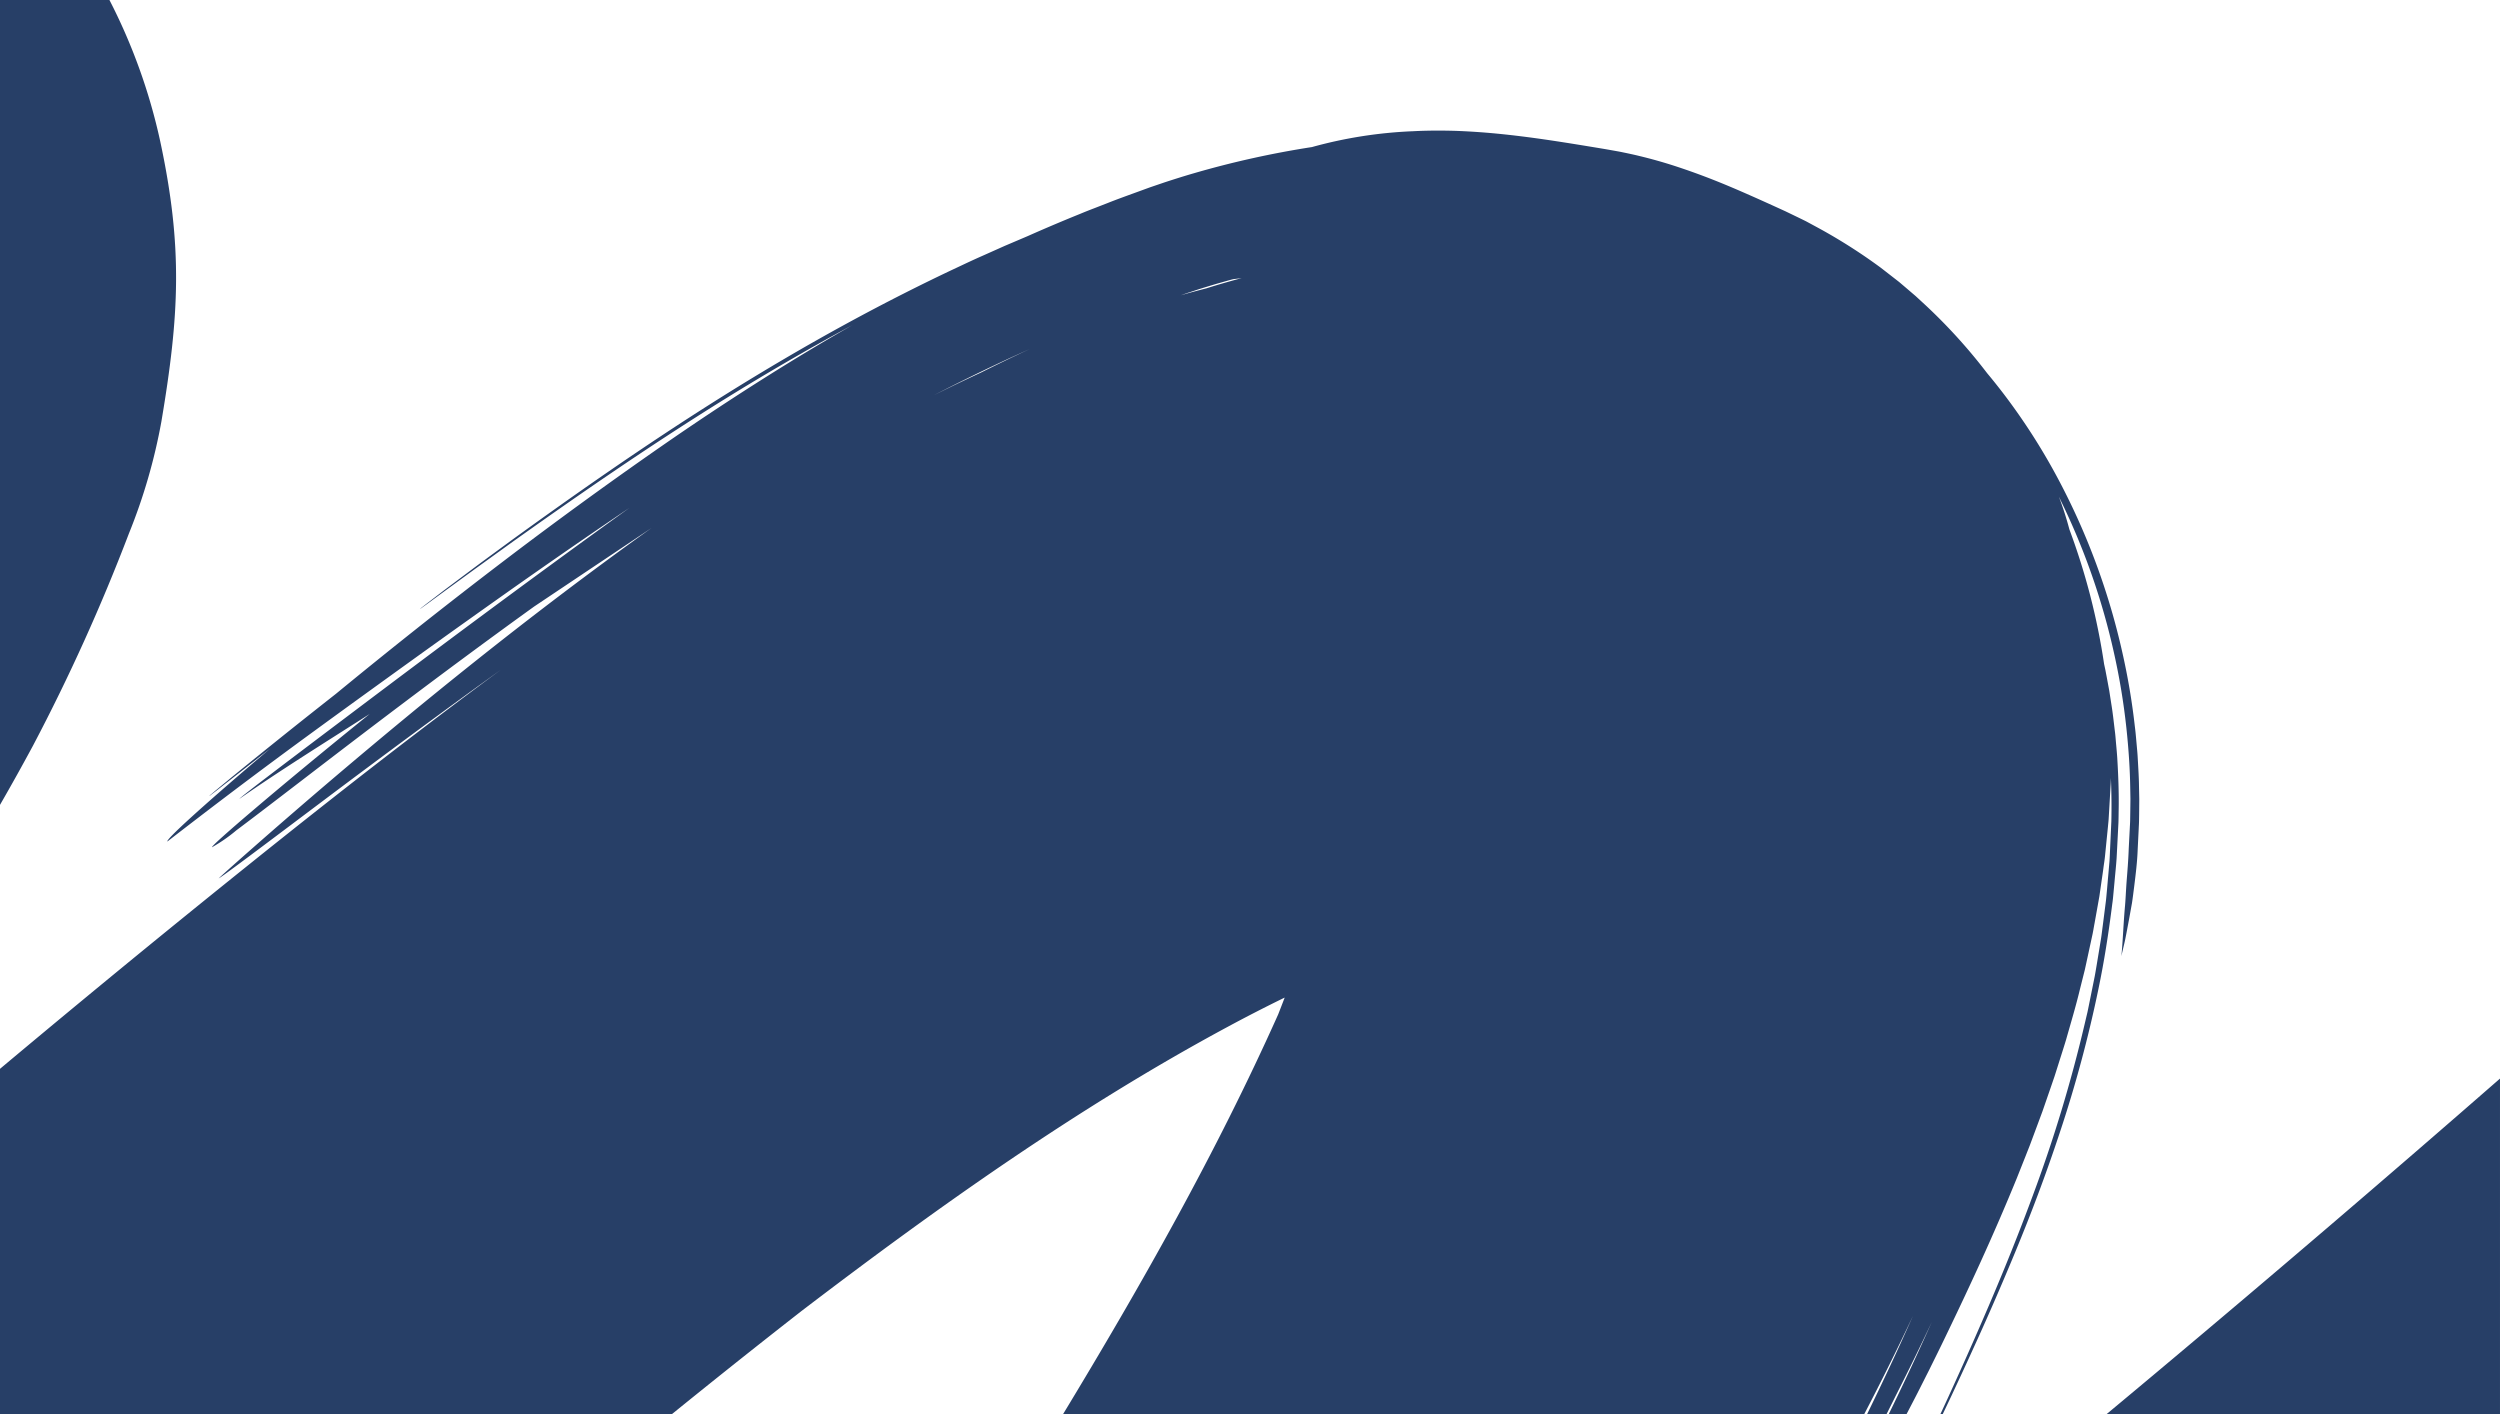 <?xml version="1.0" encoding="UTF-8"?> <svg xmlns="http://www.w3.org/2000/svg" width="380.001" height="215" viewBox="0 0 380.001 215"><path id="Intersection_1" data-name="Intersection 1" d="M672.067,265.552q3.81-3.171,7.611-6.356,26.353-22.082,52.25-44.7v51.057Zm-25.222,0q.532-1.141,1.076-2.323c1.32-2.89,2.688-5.907,4.109-9.145,2.838-6.456,5.872-13.647,8.811-21.61a217.089,217.089,0,0,0,7.957-26.269q.209-.894.423-1.792c.13-.6.248-1.214.373-1.823q.369-1.829.742-3.685c.226-1.242.422-2.5.635-3.764q.157-.948.312-1.9c.1-.636.172-1.283.259-1.926q.247-1.933.495-3.889c.137-1.309.239-2.632.359-3.958q.088-.995.174-2c.045-.67.068-1.343.1-2.016q.092-2.021.185-4.063.073-3.283-.069-6.6c-.006.289-.015.575-.029.857q-.062,1.1-.125,2.187t-.127,2.179l-.064,1.086c-.025.361-.068.719-.1,1.078q-.216,2.152-.429,4.288c-.06.714-.185,1.414-.275,2.12s-.2,1.4-.3,2.1-.2,1.4-.3,2.094q-.184,1.035-.369,2.066t-.369,2.057c-.13.682-.232,1.37-.389,2.039q-.437,2.02-.87,4.019l-.218,1-.247.984q-.248.984-.493,1.961c-.625,2.619-1.394,5.149-2.105,7.668-.376,1.25-.778,2.479-1.164,3.709q-.292.919-.581,1.834-.308.9-.617,1.8l-1.233,3.564q-.649,1.748-1.291,3.473l-.64,1.717q-.335.844-.665,1.685-.665,1.678-1.322,3.33c-3.578,8.759-7.286,16.711-10.756,23.9-.857,1.8-1.745,3.569-2.591,5.289-.87,1.71-1.7,3.388-2.548,5q-.438.844-.869,1.67H639c2.015-4.126,4.222-8.8,6.563-14.053-1.8,3.837-3.636,7.573-5.436,11.125q-.735,1.481-1.466,2.928h-2.953c2.3-4.71,4.657-9.714,6.99-14.976-2.476,5.263-4.975,10.268-7.428,14.976H513.489c11.933-19.693,23.331-39.807,32.726-60.809q.5-1.274.988-2.551-4.39,2.14-8.69,4.46c-22.855,12.308-44.144,27.463-64.777,43.2q-5.326,4.158-10.61,8.366-4.576,3.652-9.126,7.338H351.928V213.015q12.361-10.359,24.859-20.55c16.8-13.667,33.785-27.218,51.248-40.089q-2.77,1.989-5.4,3.9c-11.066,8.056-20.179,14.929-26.664,19.805s-10.343,7.76-10.806,7.988c.244-.241,2.065-1.889,5.251-4.689s7.732-6.762,13.444-11.606c11.436-9.67,27.5-22.957,47.112-36.978-6.663,4.461-12.562,8.409-17.849,11.948-7.287,5.248-13.956,10.209-19.877,14.671s-11.094,8.43-15.376,11.714-7.673,5.882-10.016,7.634a24.108,24.108,0,0,1-3.7,2.571c-.047-.059.488-.595,1.553-1.552s2.657-2.345,4.724-4.1c4.133-3.518,10.163-8.538,17.69-14.607-7.616,4.86-13.819,8.725-19.815,12.911.425-.483,7.182-5.59,17.824-13.608s25.186-18.914,41.473-30.633c-10.21,6.893-18,12.416-24.434,16.994s-11.5,8.246-16.146,11.6c-9.27,6.723-16.849,12.214-29.654,22.123-.238-.293,4.873-4.964,13.87-12.636q.879-.747,1.807-1.531l-5.7,4.466-2.671,2.089-.695.528a1.6,1.6,0,0,1-.245.167,1.421,1.421,0,0,1,.217-.2l.665-.564,2.614-2.159c2.3-1.874,5.665-4.6,9.949-8.018q2.678-2.128,5.821-4.6c7.344-6.035,16.035-12.986,25.8-20.415,7.829-5.953,16.373-12.182,25.474-18.46,4.576-3.14,9.317-6.273,14.2-9.347,4.232-2.666,8.581-5.285,13.035-7.82l-.755.408c-6.06,3.278-12.344,6.934-18.475,10.729-12.3,7.615-23.792,15.663-32.373,21.766l-5.809,4.191-4.451,3.245-2.851,2.09-.757.543a2.165,2.165,0,0,1-.266.176,1.972,1.972,0,0,1,.242-.207l.734-.573,2.807-2.15,4.408-3.3c1.706-1.274,3.654-2.691,5.772-4.248,8.532-6.179,19.979-14.3,32.262-21.982,6.12-3.83,12.4-7.519,18.457-10.825s11.886-6.237,17.04-8.651c1.286-.607,2.525-1.191,3.727-1.718l3.424-1.529,3.086-1.314.454-.194q3.916-1.739,7.9-3.349c.7-.293,1.4-.571,2.113-.843l2.119-.824c1.408-.562,2.837-1.071,4.258-1.591l2.133-.778,2.225-.759c1.486-.485,2.973-.957,4.467-1.389a142,142,0,0,1,17.944-3.98A67.416,67.416,0,0,1,566.682,70.5c.724-.038,3.21-.169,6.775-.048,1.781.071,3.852.2,6.151.425s4.827.539,7.535.937,5.6.875,8.6,1.373l.577.1.672.12c.45.082.906.158,1.361.249.908.189,1.833.377,2.755.607,1.85.445,3.727.972,5.594,1.585s3.741,1.289,5.6,2.021,3.7,1.519,5.528,2.326,3.645,1.632,5.484,2.474c1.034.5,2.081,1,3.129,1.519,1.028.558,2.072,1.11,3.109,1.7a82.791,82.791,0,0,1,8.287,5.383q.93.722,1.836,1.427l.9.7.858.727q.848.726,1.675,1.432l1.572,1.45a83.133,83.133,0,0,1,9.288,10.263q1.322,1.584,2.56,3.21a94.98,94.98,0,0,1,8.393,13.166,104.882,104.882,0,0,1,9.595,26.04,102.32,102.32,0,0,1,1.906,11.263c.113.858.182,1.7.254,2.515s.155,1.6.191,2.371c.085,1.535.178,2.964.19,4.286q.023.991.041,1.895-.008.9-.014,1.718t-.021,1.532c-.006.479-.037.887-.052,1.283-.078,1.57-.13,2.628-.153,3.1-.064,1.882-.3,3.767-.522,5.566-.116.9-.219,1.778-.35,2.615-.149.832-.293,1.629-.427,2.378-.284,1.492-.51,2.793-.739,3.769s-.386,1.649-.439,1.912c.234-2.51.3-4.757.517-7.268.123-1.253.163-2.6.275-4.078s.256-3.108.322-4.972c.024-.465.079-1.512.158-3.066.017-.394.049-.8.058-1.271s.014-.977.022-1.511.014-1.1.021-1.7q-.015-.89-.033-1.868c-.041-2.607-.226-5.657-.593-9.058a101.463,101.463,0,0,0-1.838-11.135,104.287,104.287,0,0,0-8.408-23.9,48.726,48.726,0,0,1,1.59,4.948,100.987,100.987,0,0,1,5.279,20.474q.1.466.2.929c.067.351.131.7.2,1.05l.386,2.086q.162,1.044.322,2.076c.228,1.374.367,2.748.534,4.1.09.677.129,1.356.193,2.029s.123,1.344.167,2.012c.16,2.675.262,5.3.214,7.88-.012.643-.013,1.291-.033,1.919q-.046.918-.093,1.829-.094,1.82-.186,3.6c-.079,1.185-.209,2.351-.31,3.508q-.081.867-.161,1.725c-.054.572-.1,1.142-.187,1.7-.563,4.5-1.238,8.788-2.083,12.841a192.723,192.723,0,0,1-5.9,21.946c-2.174,6.582-4.439,12.51-6.692,17.964s-4.447,10.48-6.611,15.191c-.535,1.185-1.071,2.345-1.6,3.489s-1.061,2.281-1.584,3.4l-1.323,2.786ZM493.888,110.621q3.58-1.785,7.207-3.469,3.617-1.808,7.343-3.542C503.5,105.818,498.645,108.169,493.888,110.621Zm45.493-17.637c-.662.166-1.313.363-1.968.545s-1.3.378-1.949.578-1.293.394-1.93.61-1.267.407-1.934.649l-.207.073q1.943-.558,3.907-1.058,2.651-.838,5.373-1.556C540.229,92.885,539.8,92.938,539.381,92.984ZM351.928,50.552h16.634a87.557,87.557,0,0,1,7.712,21.441c3.471,16.182,2.909,26.463.19,42.61a86.191,86.191,0,0,1-4.929,17.012,294.149,294.149,0,0,1-14.593,32.279q-2.441,4.537-5.014,9Z" transform="translate(-351.928 -50.552)" fill="#273f67"></path></svg> 
